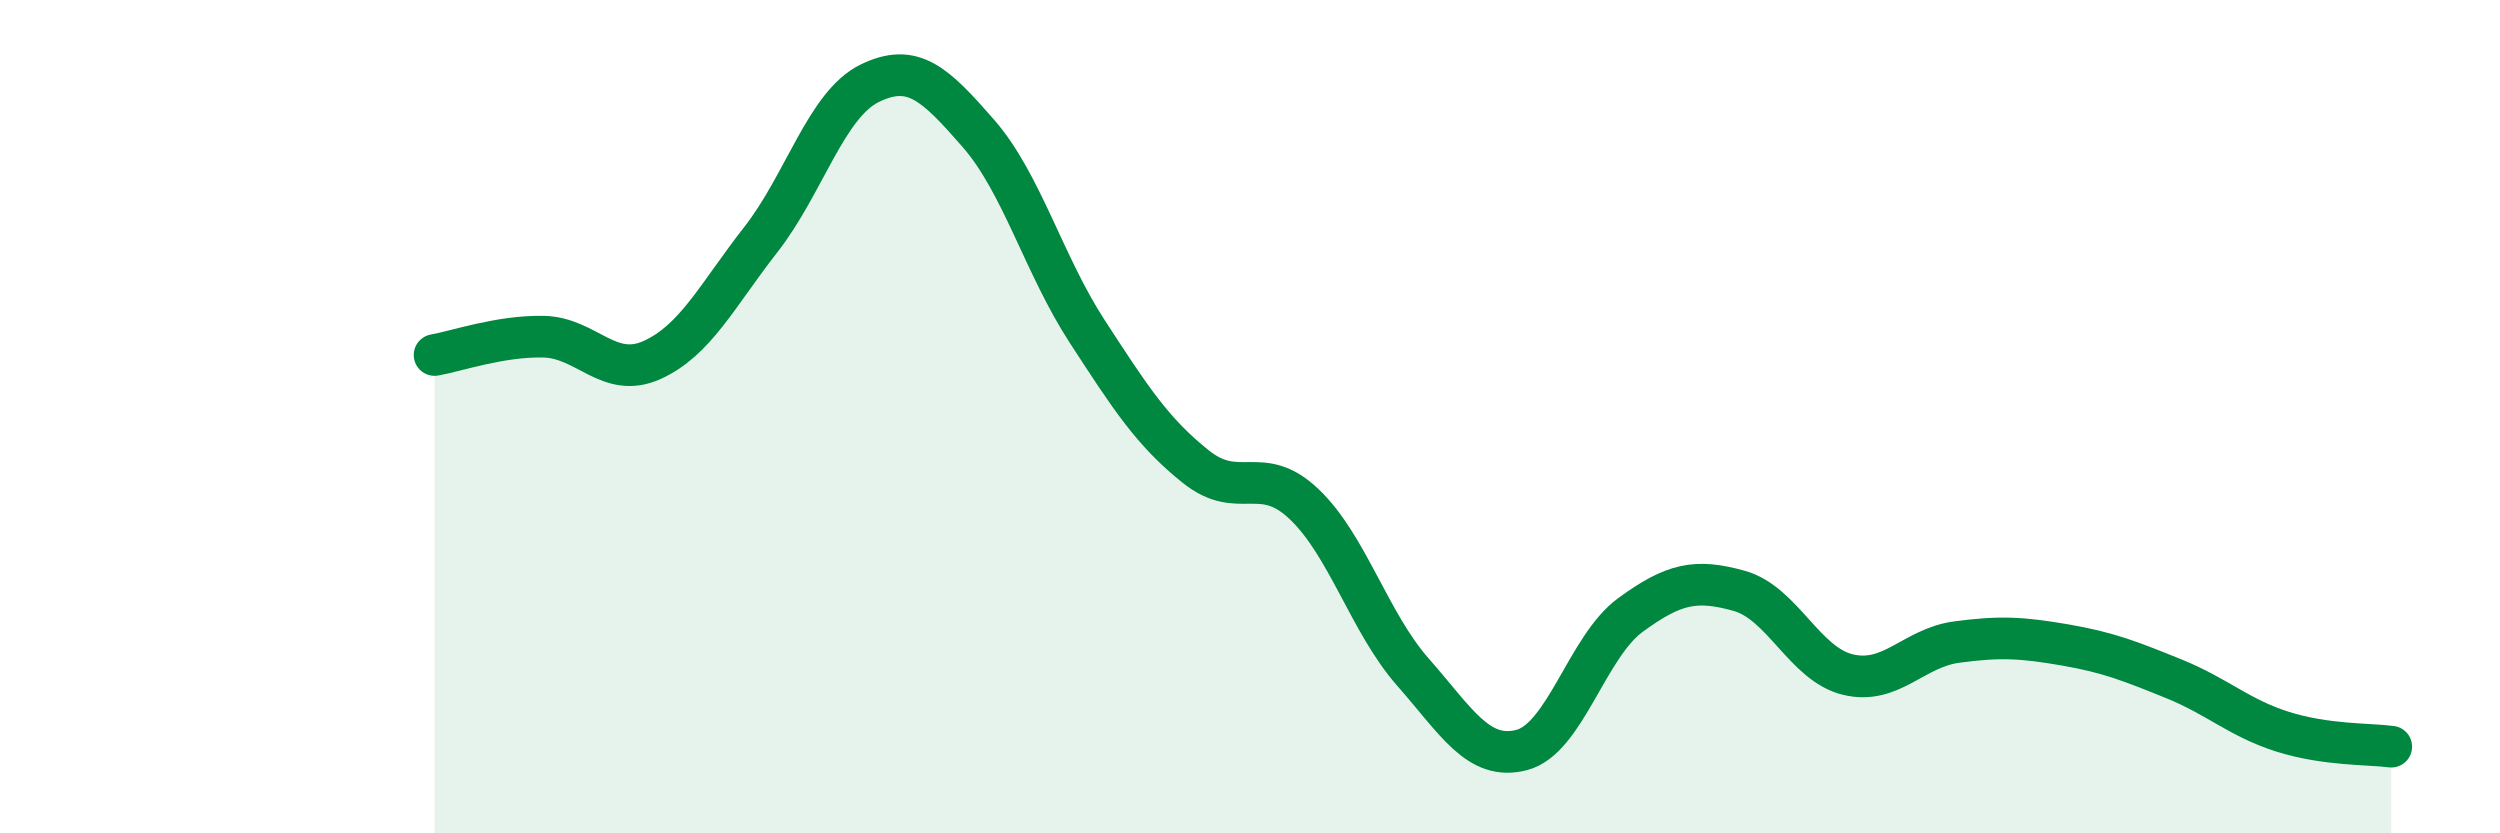 
    <svg width="60" height="20" viewBox="0 0 60 20" xmlns="http://www.w3.org/2000/svg">
      <path
        d="M 10.43,8.52 C 10.95,8.43 12,8.06 13.04,8.08 C 14.08,8.1 14.61,9.11 15.65,8.64 C 16.69,8.17 17.22,7.08 18.26,5.75 C 19.3,4.42 19.83,2.51 20.87,2 C 21.91,1.49 22.44,2.01 23.48,3.2 C 24.52,4.39 25.05,6.35 26.09,7.95 C 27.13,9.55 27.66,10.37 28.7,11.2 C 29.74,12.03 30.26,11.11 31.3,12.1 C 32.34,13.09 32.87,14.95 33.91,16.13 C 34.95,17.31 35.48,18.27 36.52,18 C 37.56,17.73 38.09,15.52 39.13,14.76 C 40.17,14 40.7,13.89 41.74,14.18 C 42.78,14.47 43.31,15.94 44.35,16.19 C 45.39,16.44 45.92,15.55 46.96,15.41 C 48,15.27 48.53,15.3 49.57,15.48 C 50.61,15.66 51.13,15.87 52.17,16.29 C 53.21,16.71 53.74,17.23 54.78,17.56 C 55.82,17.89 56.87,17.85 57.39,17.92L57.39 20L10.43 20Z"
        fill="#008740"
        opacity="0.1"
        stroke-linecap="round"
        stroke-linejoin="round"
      />
      <path
        d="M 10.43,8.52 C 10.95,8.43 12,8.06 13.04,8.08 C 14.08,8.1 14.61,9.11 15.65,8.64 C 16.69,8.17 17.22,7.08 18.26,5.75 C 19.3,4.42 19.83,2.51 20.87,2 C 21.91,1.49 22.44,2.01 23.48,3.2 C 24.52,4.39 25.05,6.35 26.09,7.95 C 27.13,9.55 27.66,10.37 28.7,11.2 C 29.74,12.03 30.26,11.11 31.3,12.1 C 32.34,13.09 32.87,14.95 33.91,16.13 C 34.95,17.31 35.48,18.27 36.52,18 C 37.56,17.73 38.09,15.52 39.13,14.76 C 40.17,14 40.7,13.89 41.74,14.18 C 42.78,14.47 43.31,15.94 44.35,16.19 C 45.39,16.44 45.92,15.55 46.96,15.41 C 48,15.27 48.53,15.3 49.57,15.48 C 50.61,15.66 51.13,15.87 52.17,16.29 C 53.21,16.71 53.74,17.23 54.78,17.56 C 55.82,17.89 56.87,17.85 57.39,17.92"
        stroke="#008740"
        stroke-width="1"
        fill="none"
        stroke-linecap="round"
        stroke-linejoin="round"
      />
    </svg>
  